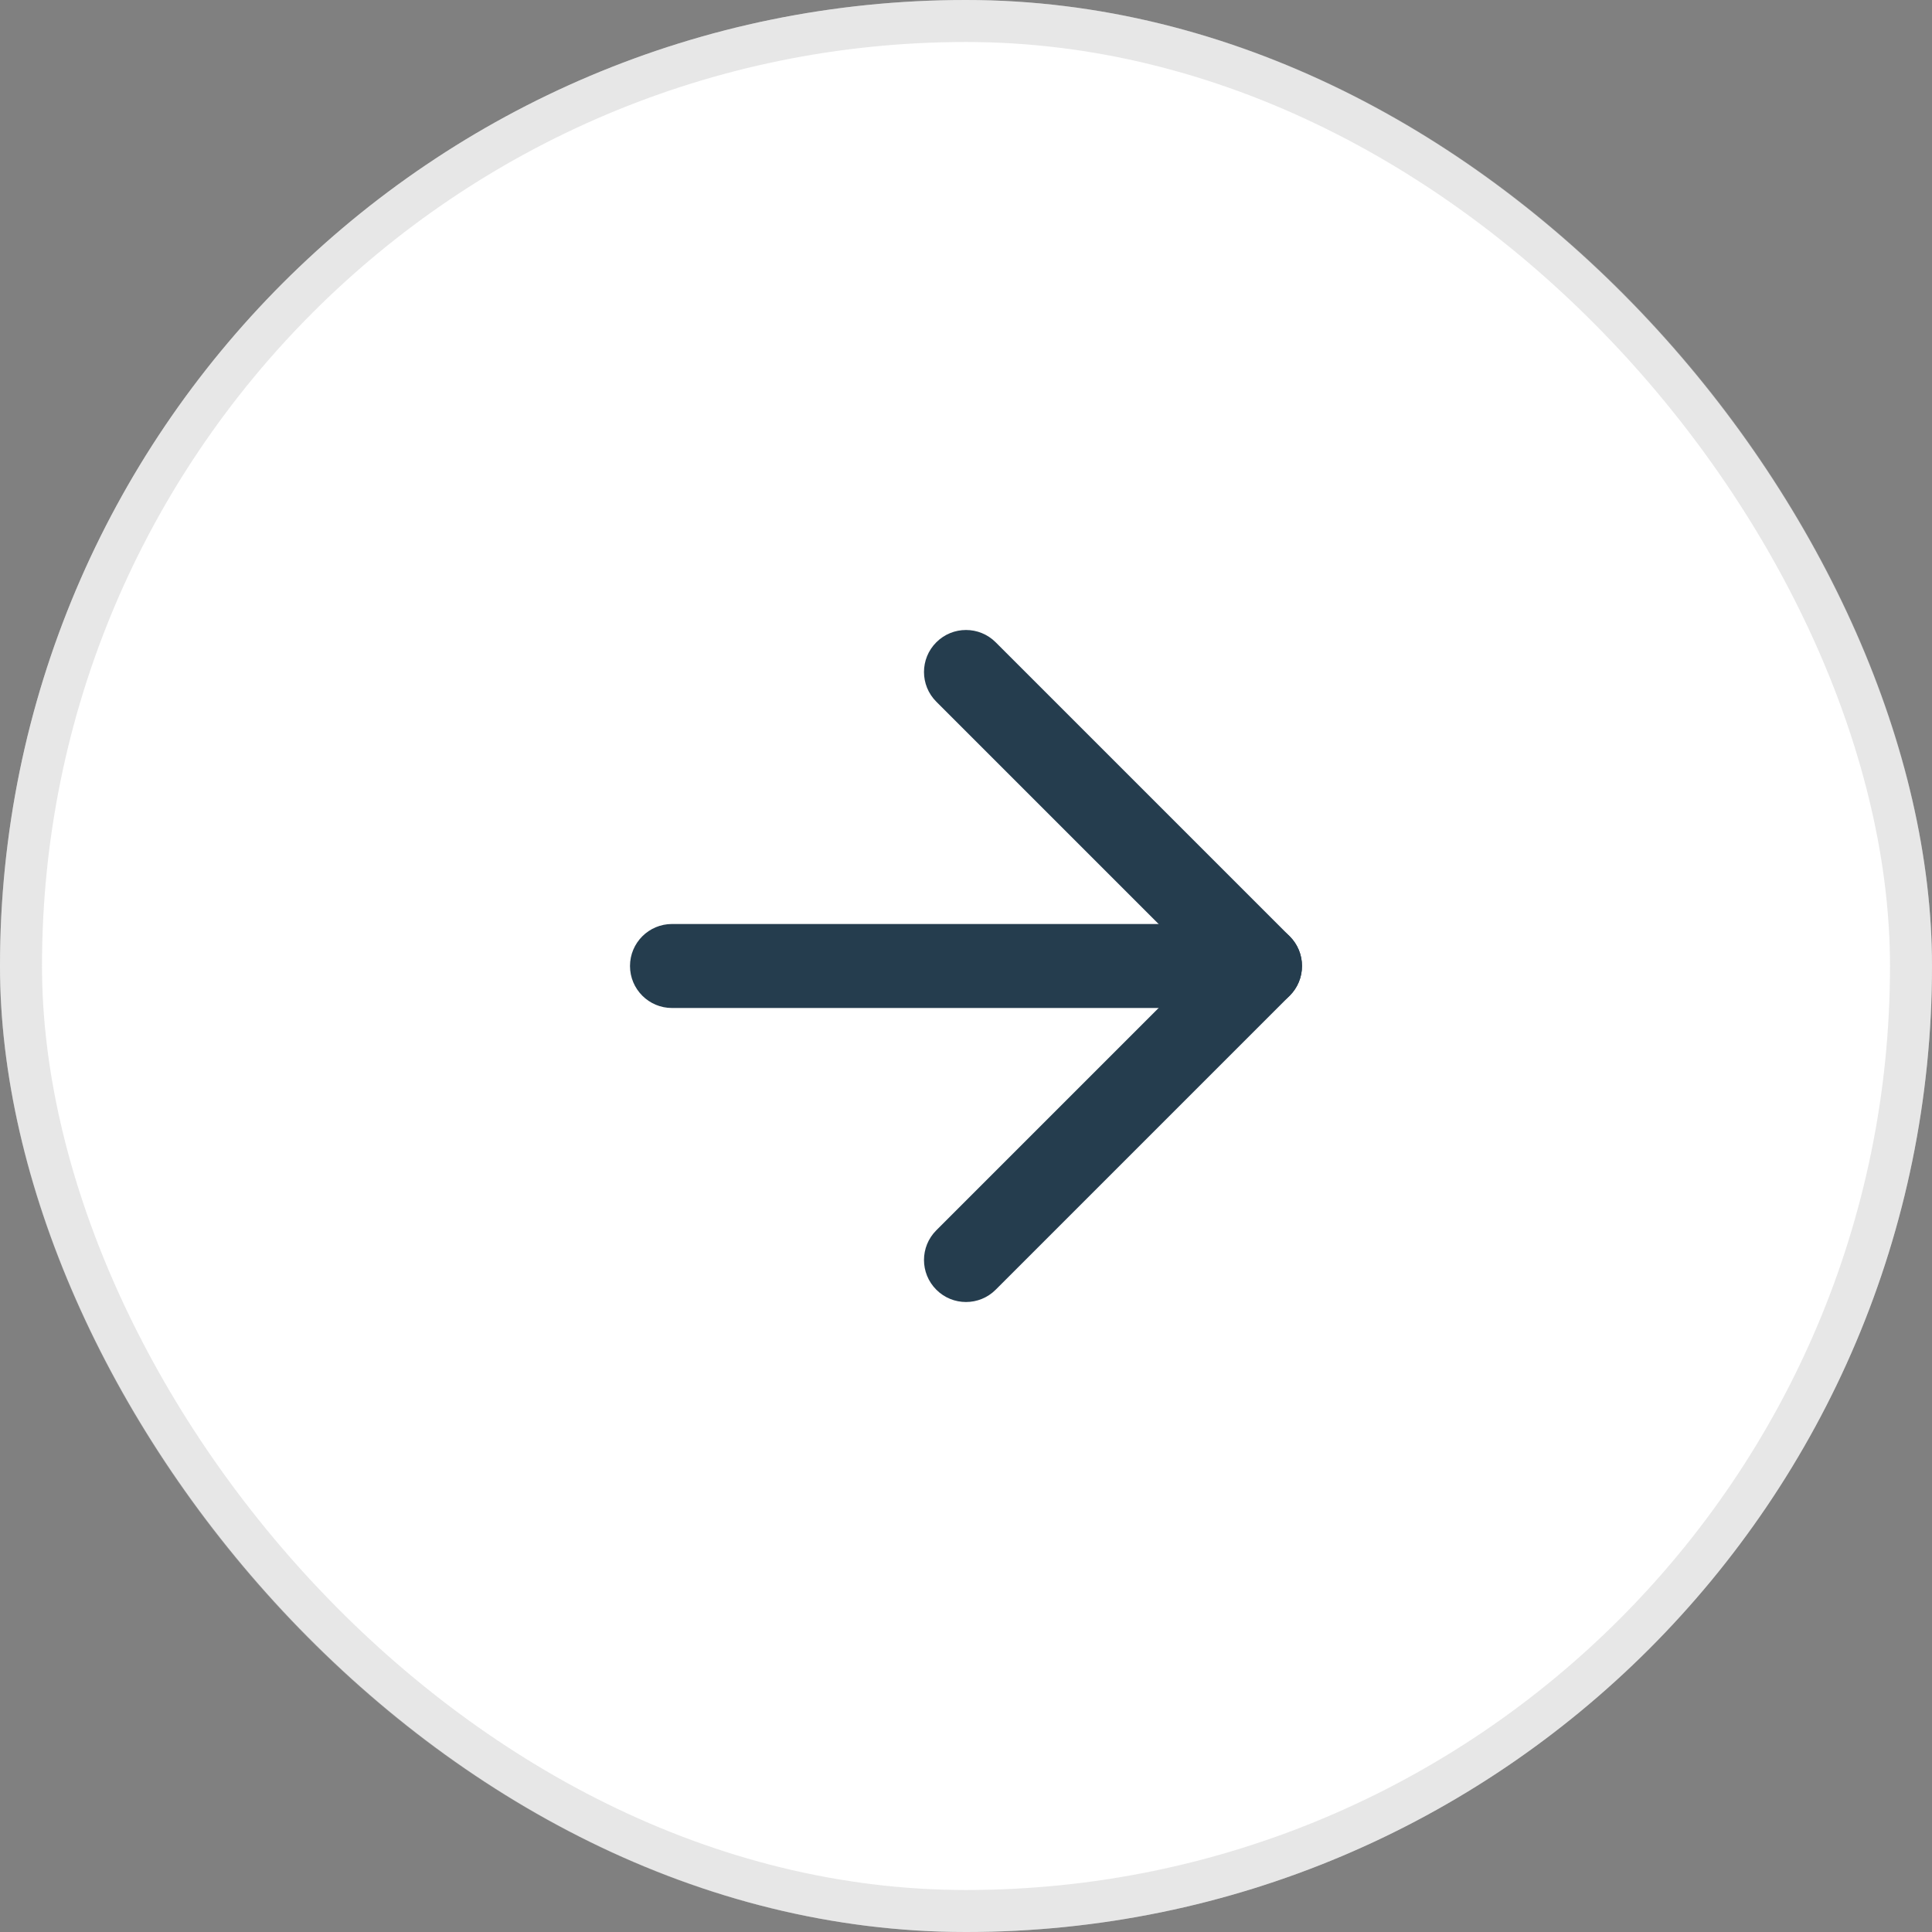<svg width="46" height="46" viewBox="0 0 46 46" fill="none" xmlns="http://www.w3.org/2000/svg">
<rect x="0" y="0" width="46" height="46" fill="#808080" stroke="none"/>
<rect width="46" height="46" rx="23" fill="white"/>
<rect x="0.5" y="0.5" width="45" height="45" rx="22.5" stroke="#ADADAD" stroke-opacity="0.3"/>
<path fill-rule="evenodd" clip-rule="evenodd" d="M15 23C15 22.448 15.448 22 16 22H30C30.552 22 31 22.448 31 23C31 23.552 30.552 24 30 24H16C15.448 24 15 23.552 15 23Z" fill="#253D4E"/>
<path fill-rule="evenodd" clip-rule="evenodd" d="M22.293 15.293C22.683 14.902 23.317 14.902 23.707 15.293L30.707 22.293C31.098 22.683 31.098 23.317 30.707 23.707L23.707 30.707C23.317 31.098 22.683 31.098 22.293 30.707C21.902 30.317 21.902 29.683 22.293 29.293L28.586 23L22.293 16.707C21.902 16.317 21.902 15.683 22.293 15.293Z" fill="#253D4E"/>
</svg>
